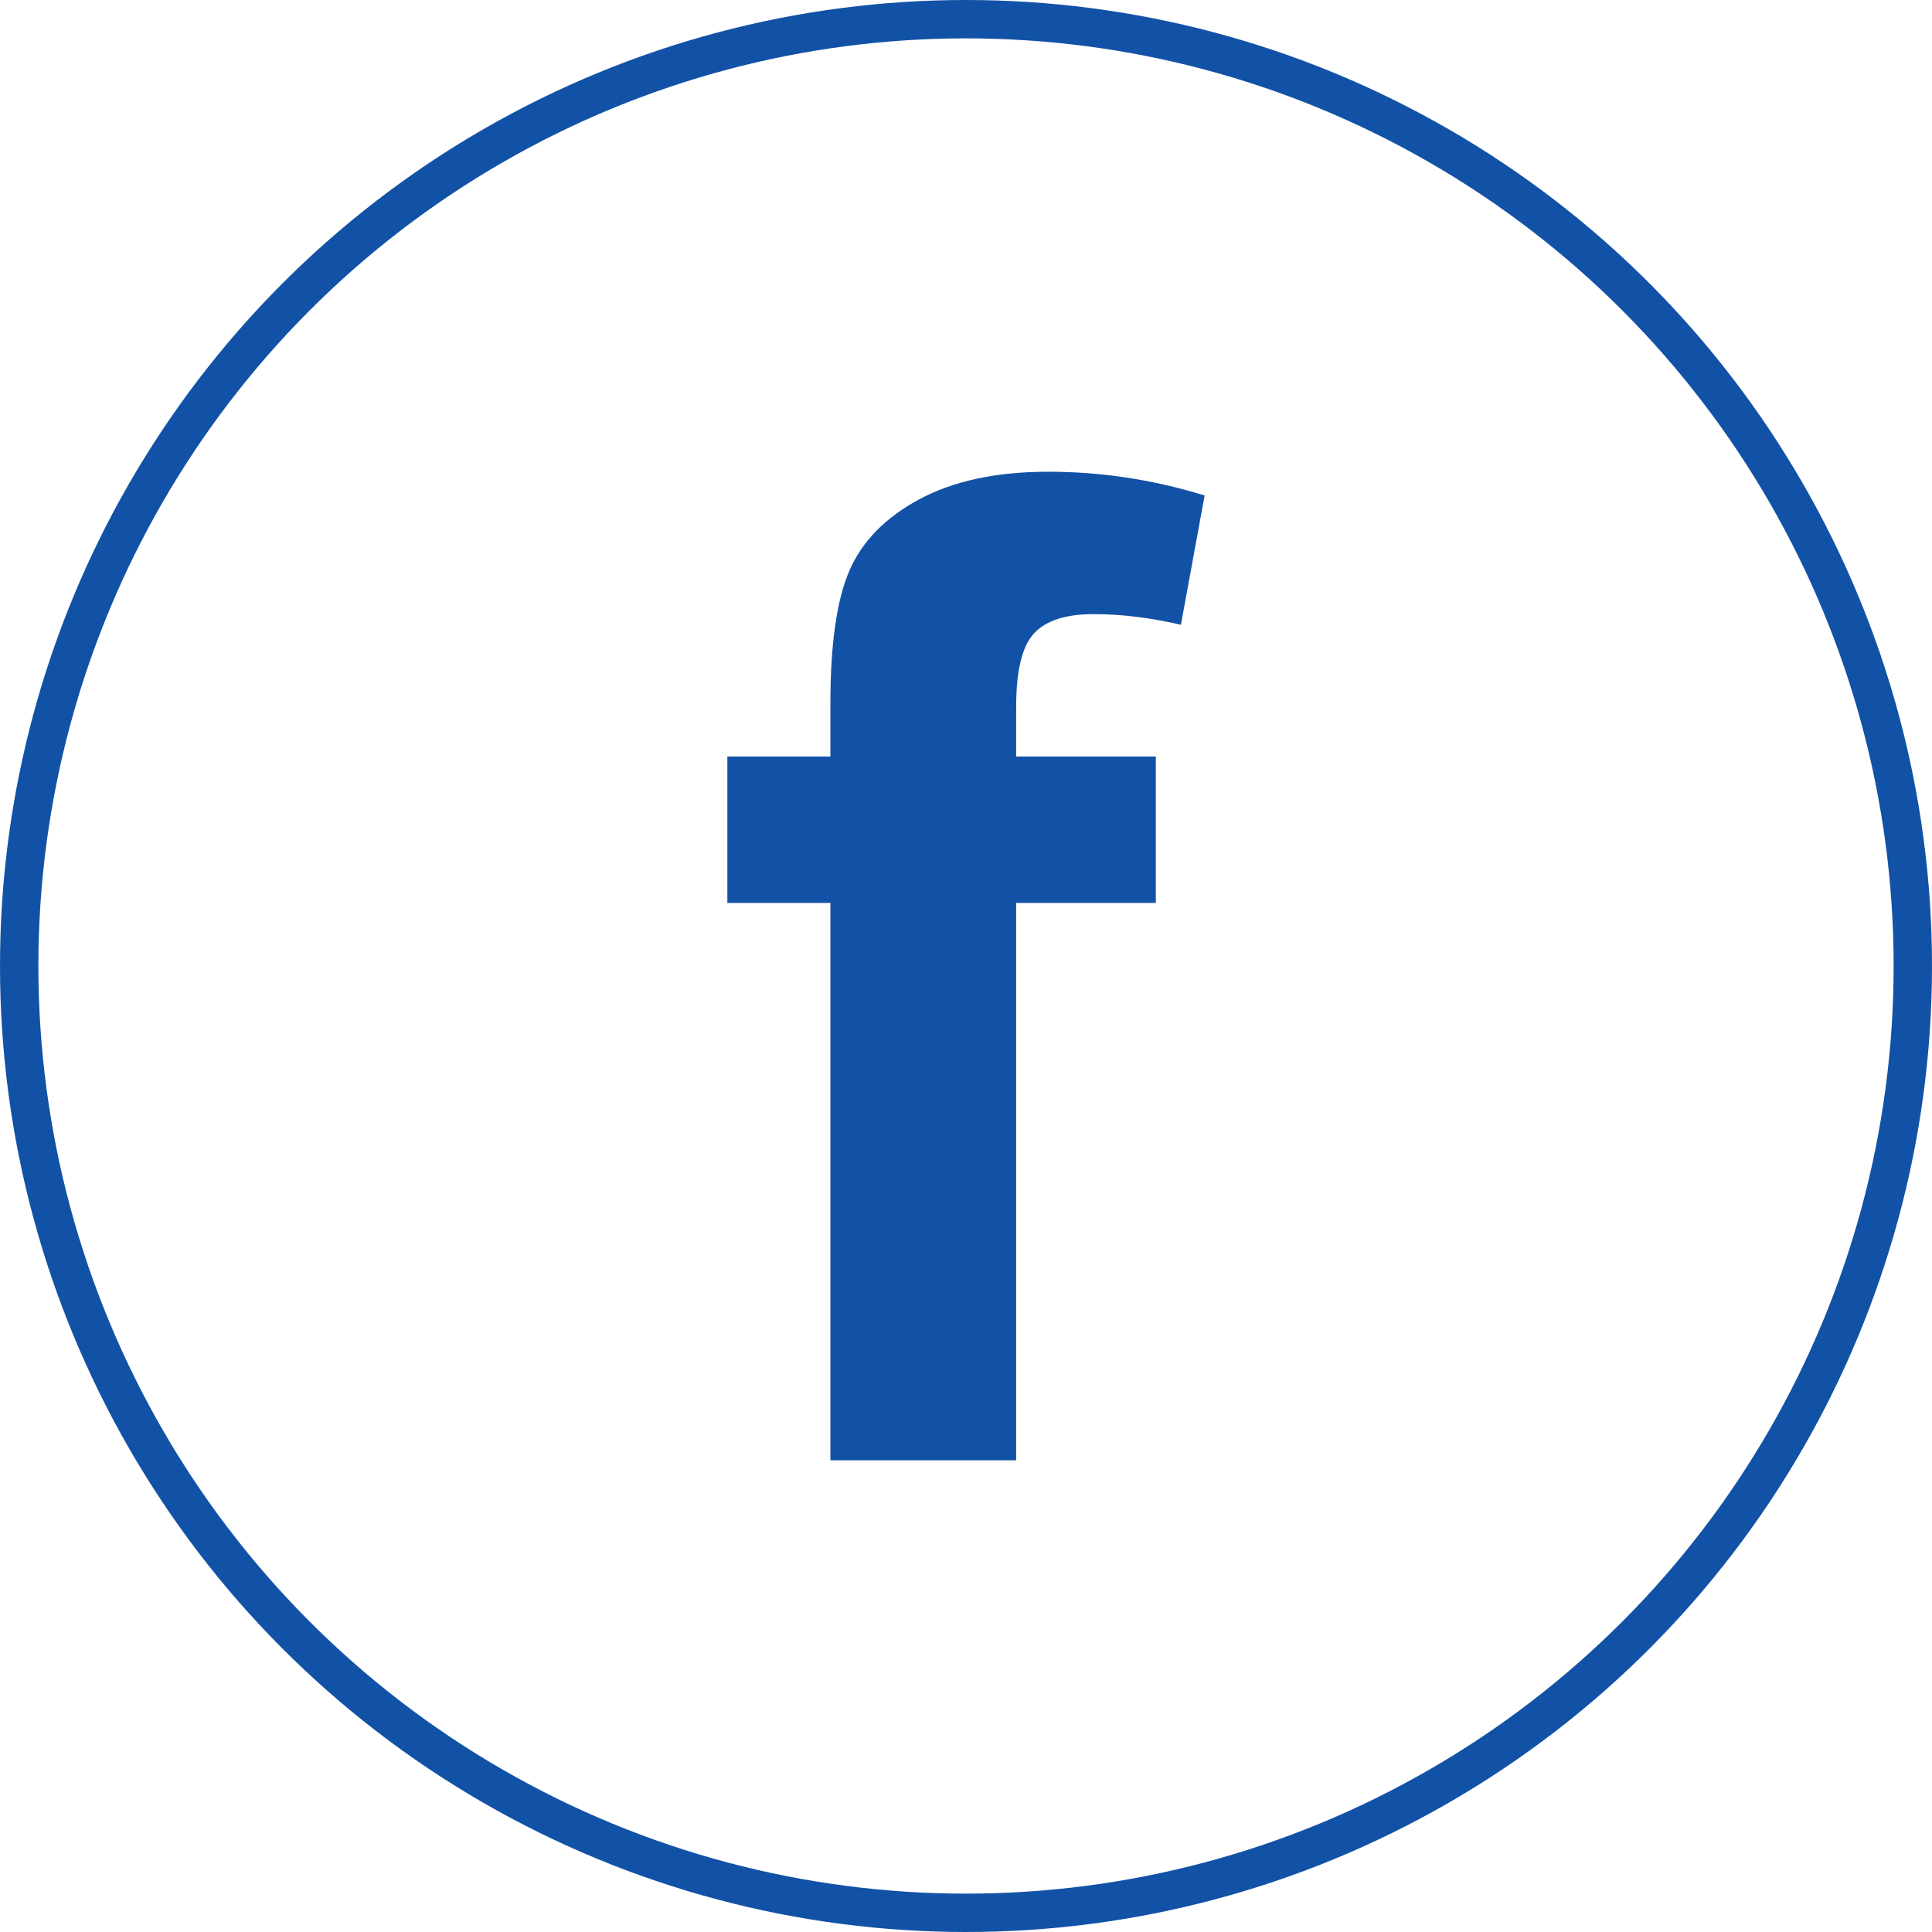 <?xml version="1.0" encoding="UTF-8"?>
<!DOCTYPE svg PUBLIC "-//W3C//DTD SVG 1.1//EN" "http://www.w3.org/Graphics/SVG/1.1/DTD/svg11.dtd">
<!-- Creator: CorelDRAW 2021.5 -->
<svg xmlns="http://www.w3.org/2000/svg" xml:space="preserve" width="116.322mm" height="116.322mm" version="1.1" style="shape-rendering:geometricPrecision; text-rendering:geometricPrecision; image-rendering:optimizeQuality; fill-rule:evenodd; clip-rule:evenodd"
viewBox="0 0 1771.22 1771.22"
 xmlns:xlink="http://www.w3.org/1999/xlink"
 xmlns:xodm="http://www.corel.com/coreldraw/odm/2003">
 <defs>
  <style type="text/css">
   <![CDATA[
    .str0 {stroke:#1252A6;stroke-width:35.18;stroke-miterlimit:22.926}
    .fil0 {fill:none}
    .fil1 {fill:#1252A6;fill-rule:nonzero}
   ]]>
  </style>
 </defs>
 <g id="Слой_x0020_1">
  <circle class="fil0 str0" cx="885.61" cy="885.61" r="868.02"/>
  <path class="fil1" d="M666.83 693.55l94.47 0 0 -48.7c0,-54.27 5.78,-94.86 17.38,-121.61 11.6,-26.92 32.96,-48.7 64.02,-65.48 31.32,-16.78 70.66,-25.28 118.33,-25.28 48.66,0 96.54,7.29 143.35,21.79l-21.74 118.5c-27.74,-6.43 -54.48,-9.75 -80.19,-9.75 -25.28,0 -43.27,5.82 -54.27,17.43 -10.96,11.6 -16.57,33.95 -16.57,67.12l0 45.99 128.04 0 0 134.25 -128.04 0 0 510.93 -170.31 0 0 -510.93 -94.47 0 0 -134.25z"/>
 </g>
</svg>

